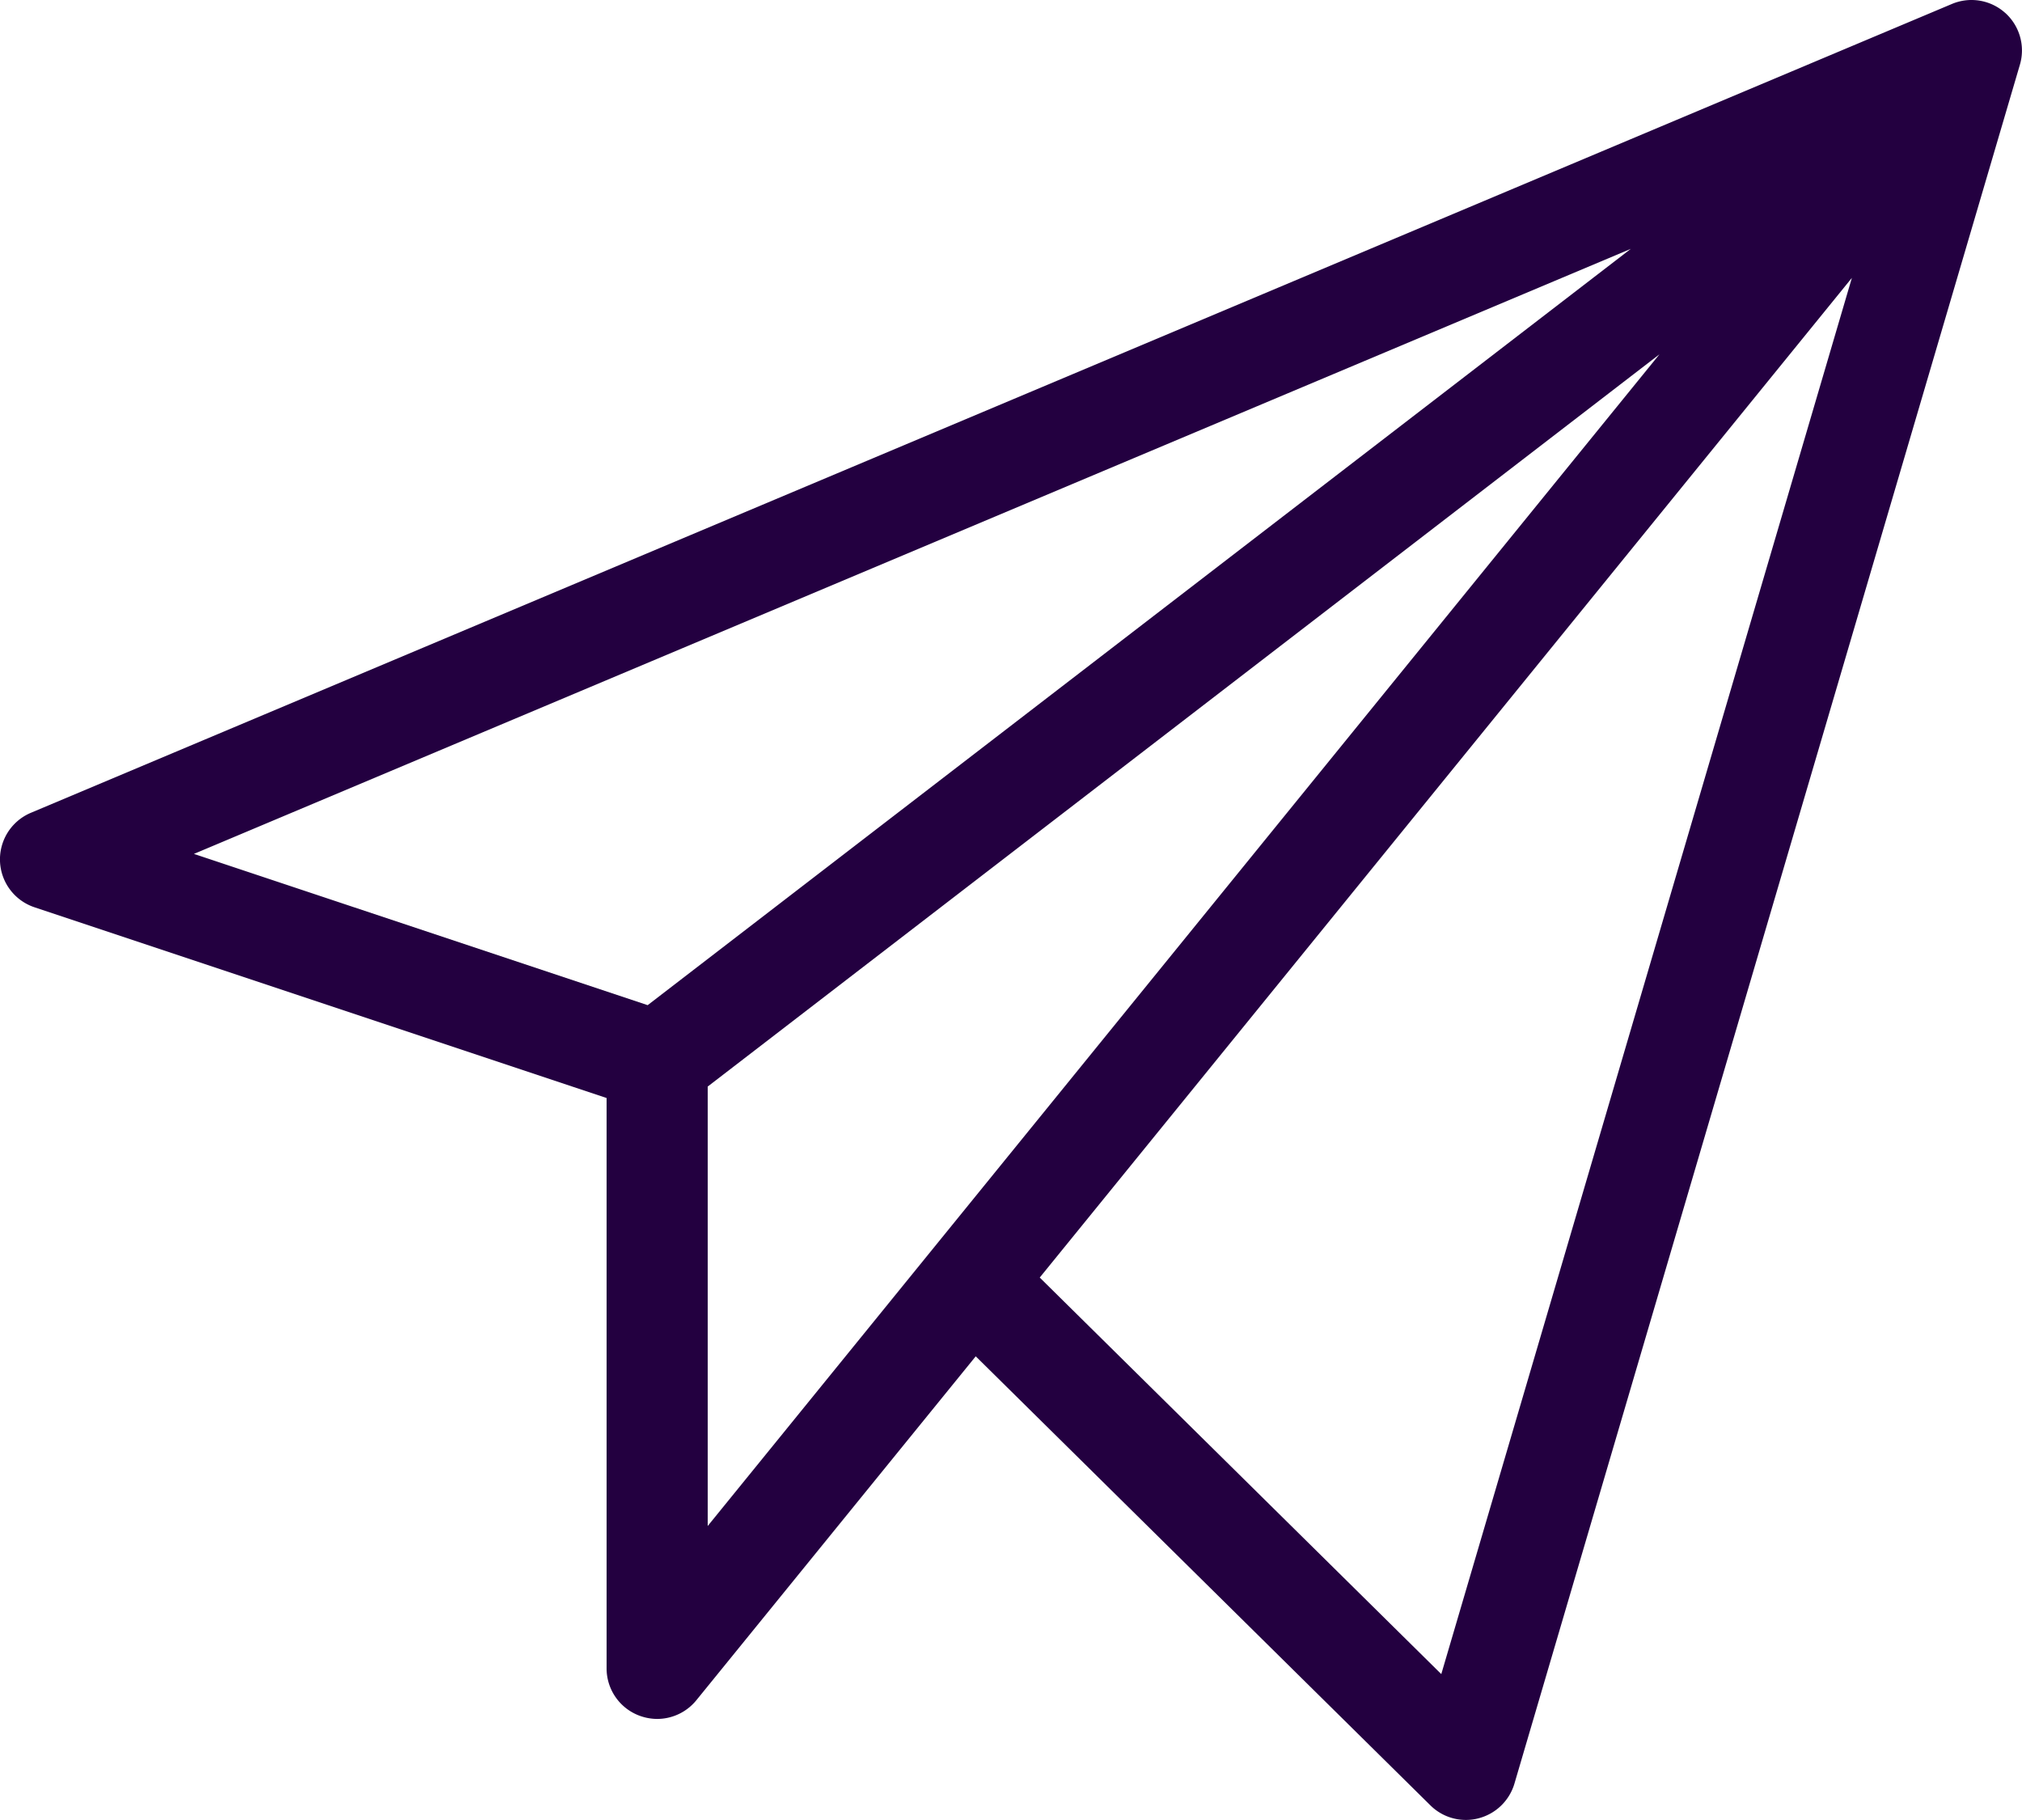 <svg xmlns="http://www.w3.org/2000/svg" width="74.144" height="66.727" viewBox="0 0 74.144 66.727"><defs><style>.a{fill:#230040;}</style></defs><path class="a" d="M73.526,1.472a1.849,1.849,0,0,0-1.954-.326L1.135,30.8a1.852,1.852,0,0,0,.133,3.466l20.975,6.992V62.17a1.85,1.85,0,0,0,1.235,1.746,1.892,1.892,0,0,0,.619.108,1.855,1.855,0,0,0,1.438-.686L35.779,50.729,52.451,67.193a1.844,1.844,0,0,0,1.3.534,1.786,1.786,0,0,0,.463-.059A1.858,1.858,0,0,0,55.531,66.4L74.067,3.373a1.852,1.852,0,0,0-.545-1.906ZM59.8,10.124,23.749,37.854,7.111,32.308,59.8,10.124ZM25.951,40.838l34.9-26.848L34.185,46.814a0,0,0,0,1,0,0L25.951,56.95Zm26.9,21.543L38.126,47.841l29.78-36.653L52.851,62.377Z" transform="translate(0 -1)"/></svg>